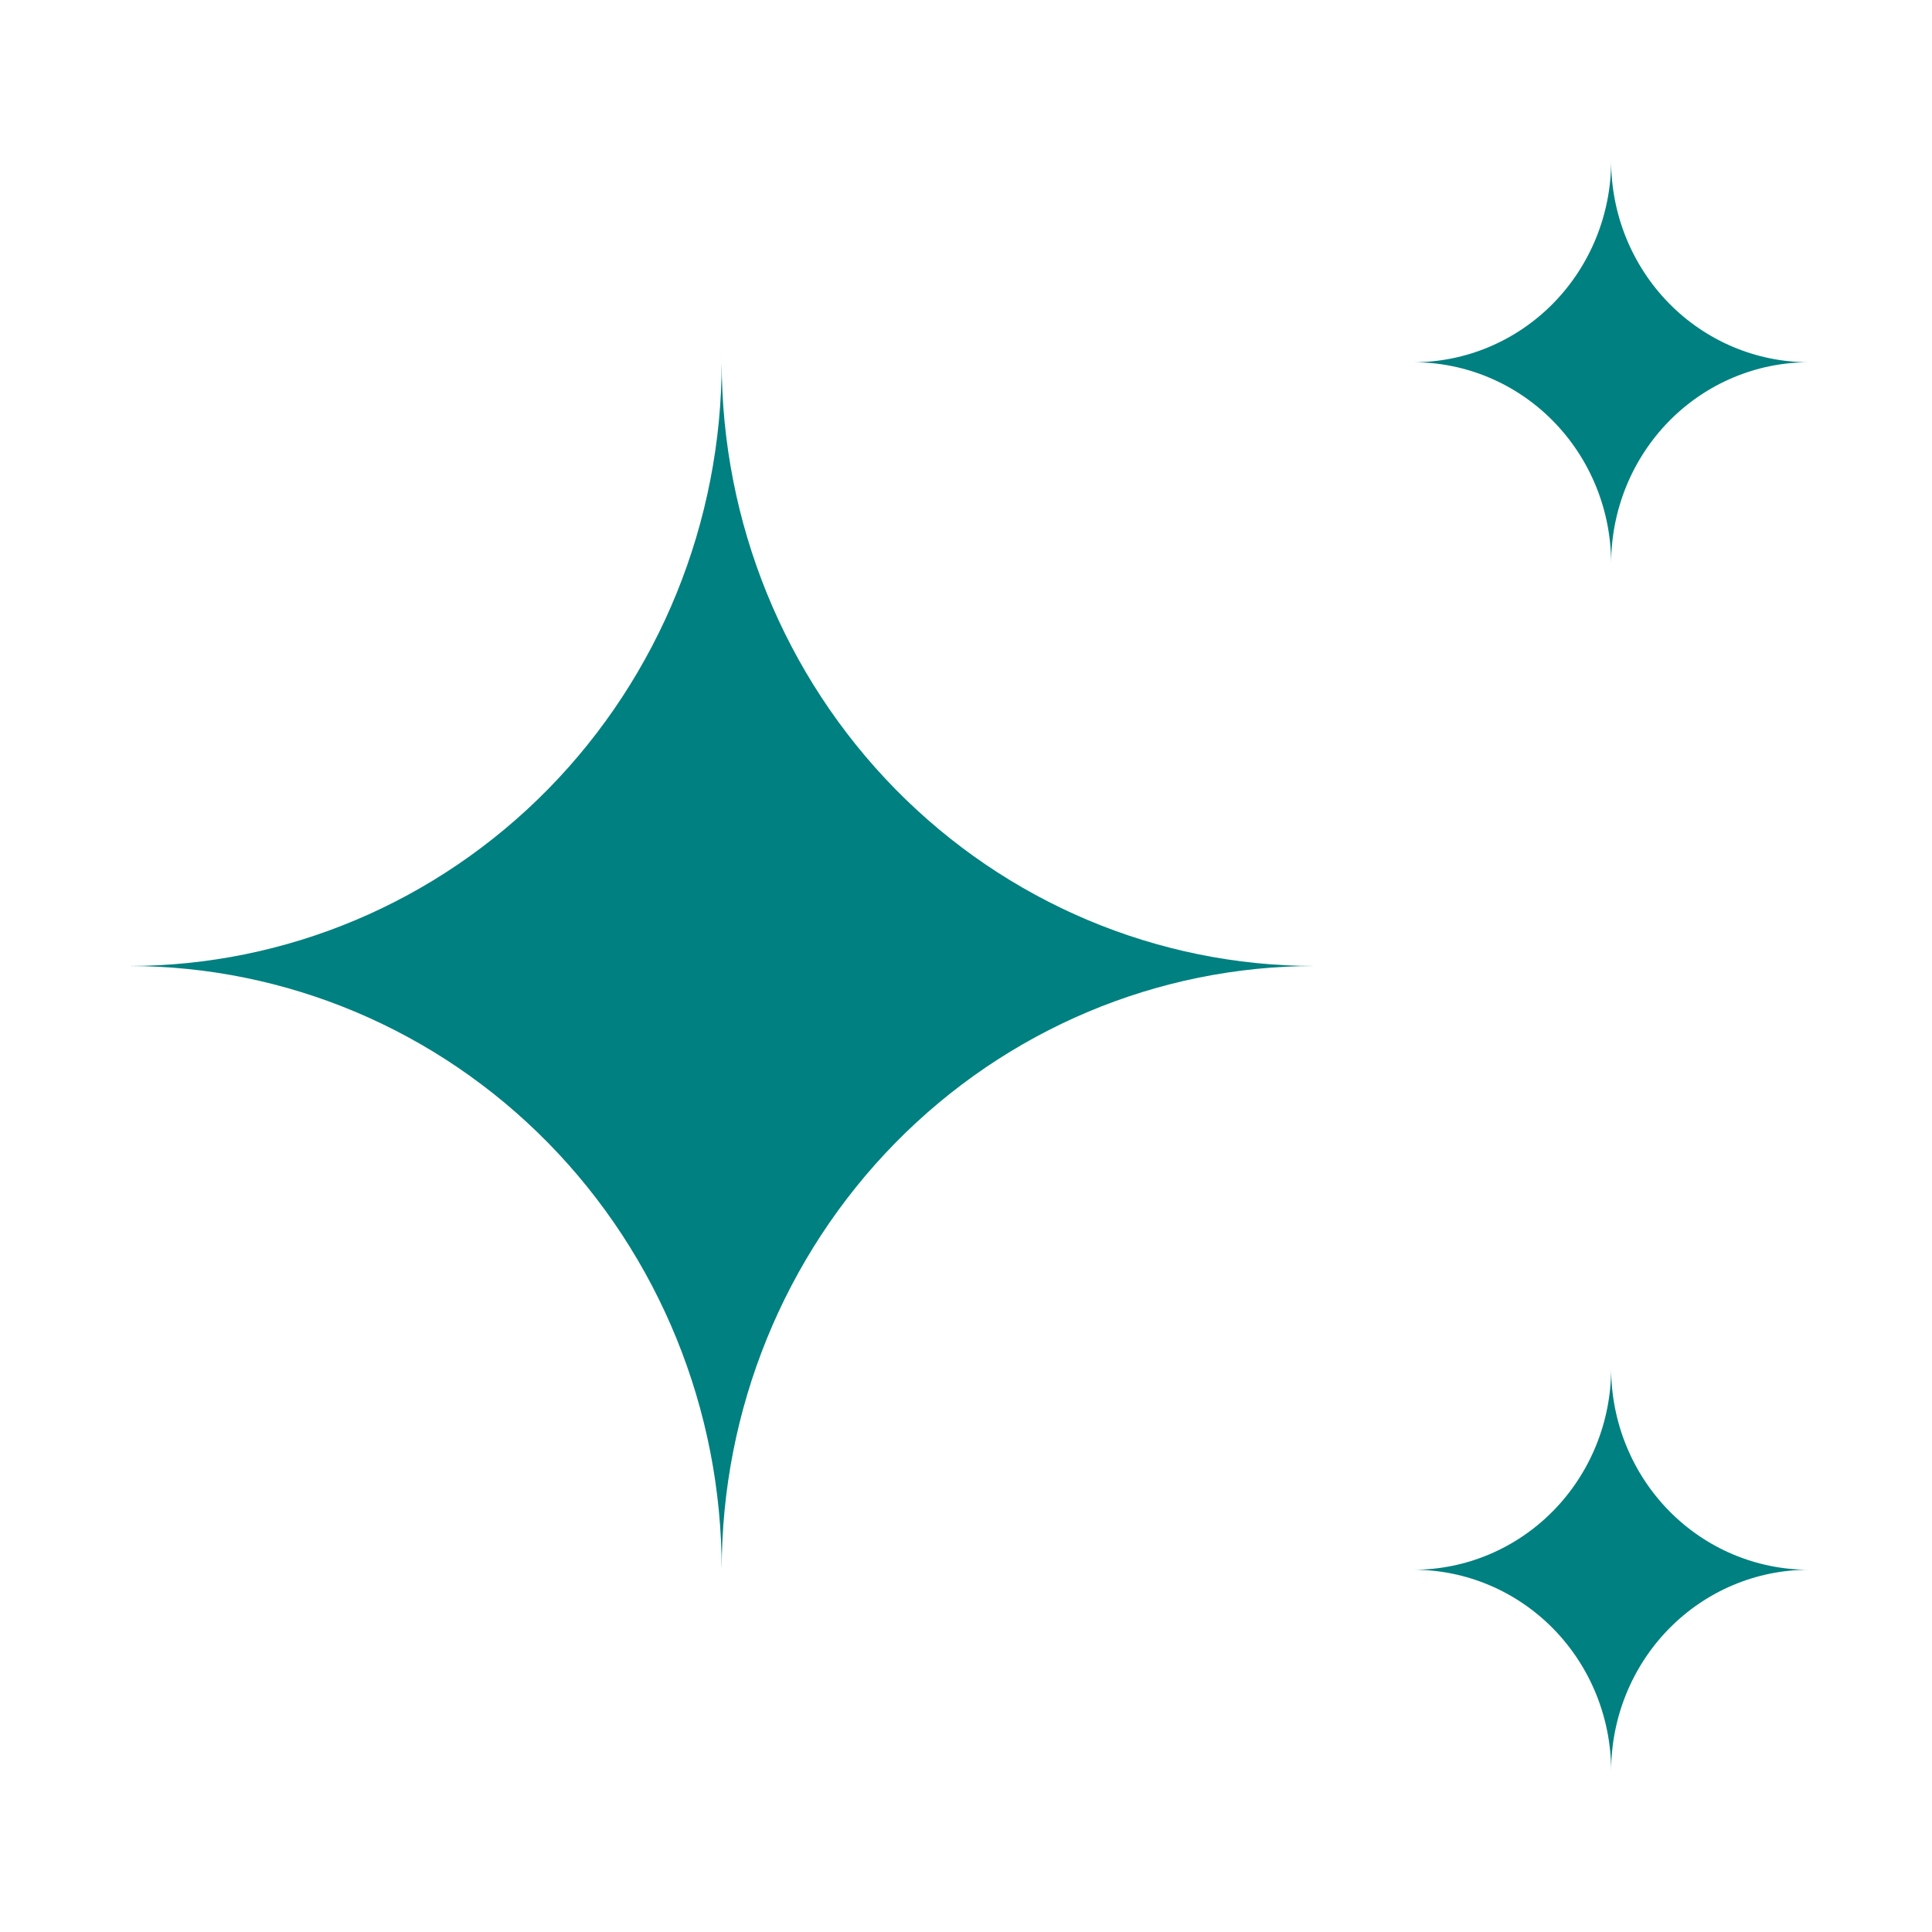 <svg width="40" height="40" viewBox="0 0 40 40" fill="none" xmlns="http://www.w3.org/2000/svg">
<mask id="mask0_328_3637" style="mask-type:alpha" maskUnits="userSpaceOnUse" x="0" y="0" width="40" height="40">
<rect width="40" height="40" fill="#D9D9D9"/>
</mask>
<g mask="url(#mask0_328_3637)">
<path d="M29.265 32.5C30.35 32.5 31.391 32.939 32.158 33.72C32.925 34.502 33.357 35.562 33.357 36.667C33.357 35.562 33.788 34.502 34.555 33.72C35.322 32.939 36.363 32.5 37.449 32.5C36.363 32.5 35.322 32.061 34.555 31.28C33.788 30.498 33.357 29.438 33.357 28.333C33.357 29.438 32.925 30.498 32.158 31.28C31.391 32.061 30.35 32.5 29.265 32.5ZM29.265 7.5C30.35 7.5 31.391 7.939 32.158 8.72C32.925 9.502 33.357 10.562 33.357 11.667C33.357 10.562 33.788 9.502 34.555 8.72C35.322 7.939 36.363 7.5 37.449 7.5C36.363 7.5 35.322 7.061 34.555 6.28C33.788 5.498 33.357 4.438 33.357 3.333C33.357 4.438 32.925 5.498 32.158 6.28C31.391 7.061 30.35 7.5 29.265 7.5ZM14.942 32.5C14.942 29.185 16.236 26.005 18.538 23.661C20.84 21.317 23.963 20 27.218 20C23.963 20 20.84 18.683 18.538 16.339C16.236 13.995 14.942 10.815 14.942 7.5C14.942 10.815 13.649 13.995 11.347 16.339C9.044 18.683 5.922 20 2.666 20C5.922 20 9.044 21.317 11.347 23.661C13.649 26.005 14.942 29.185 14.942 32.5Z" fill="#008080 "/>
</g>
</svg>
